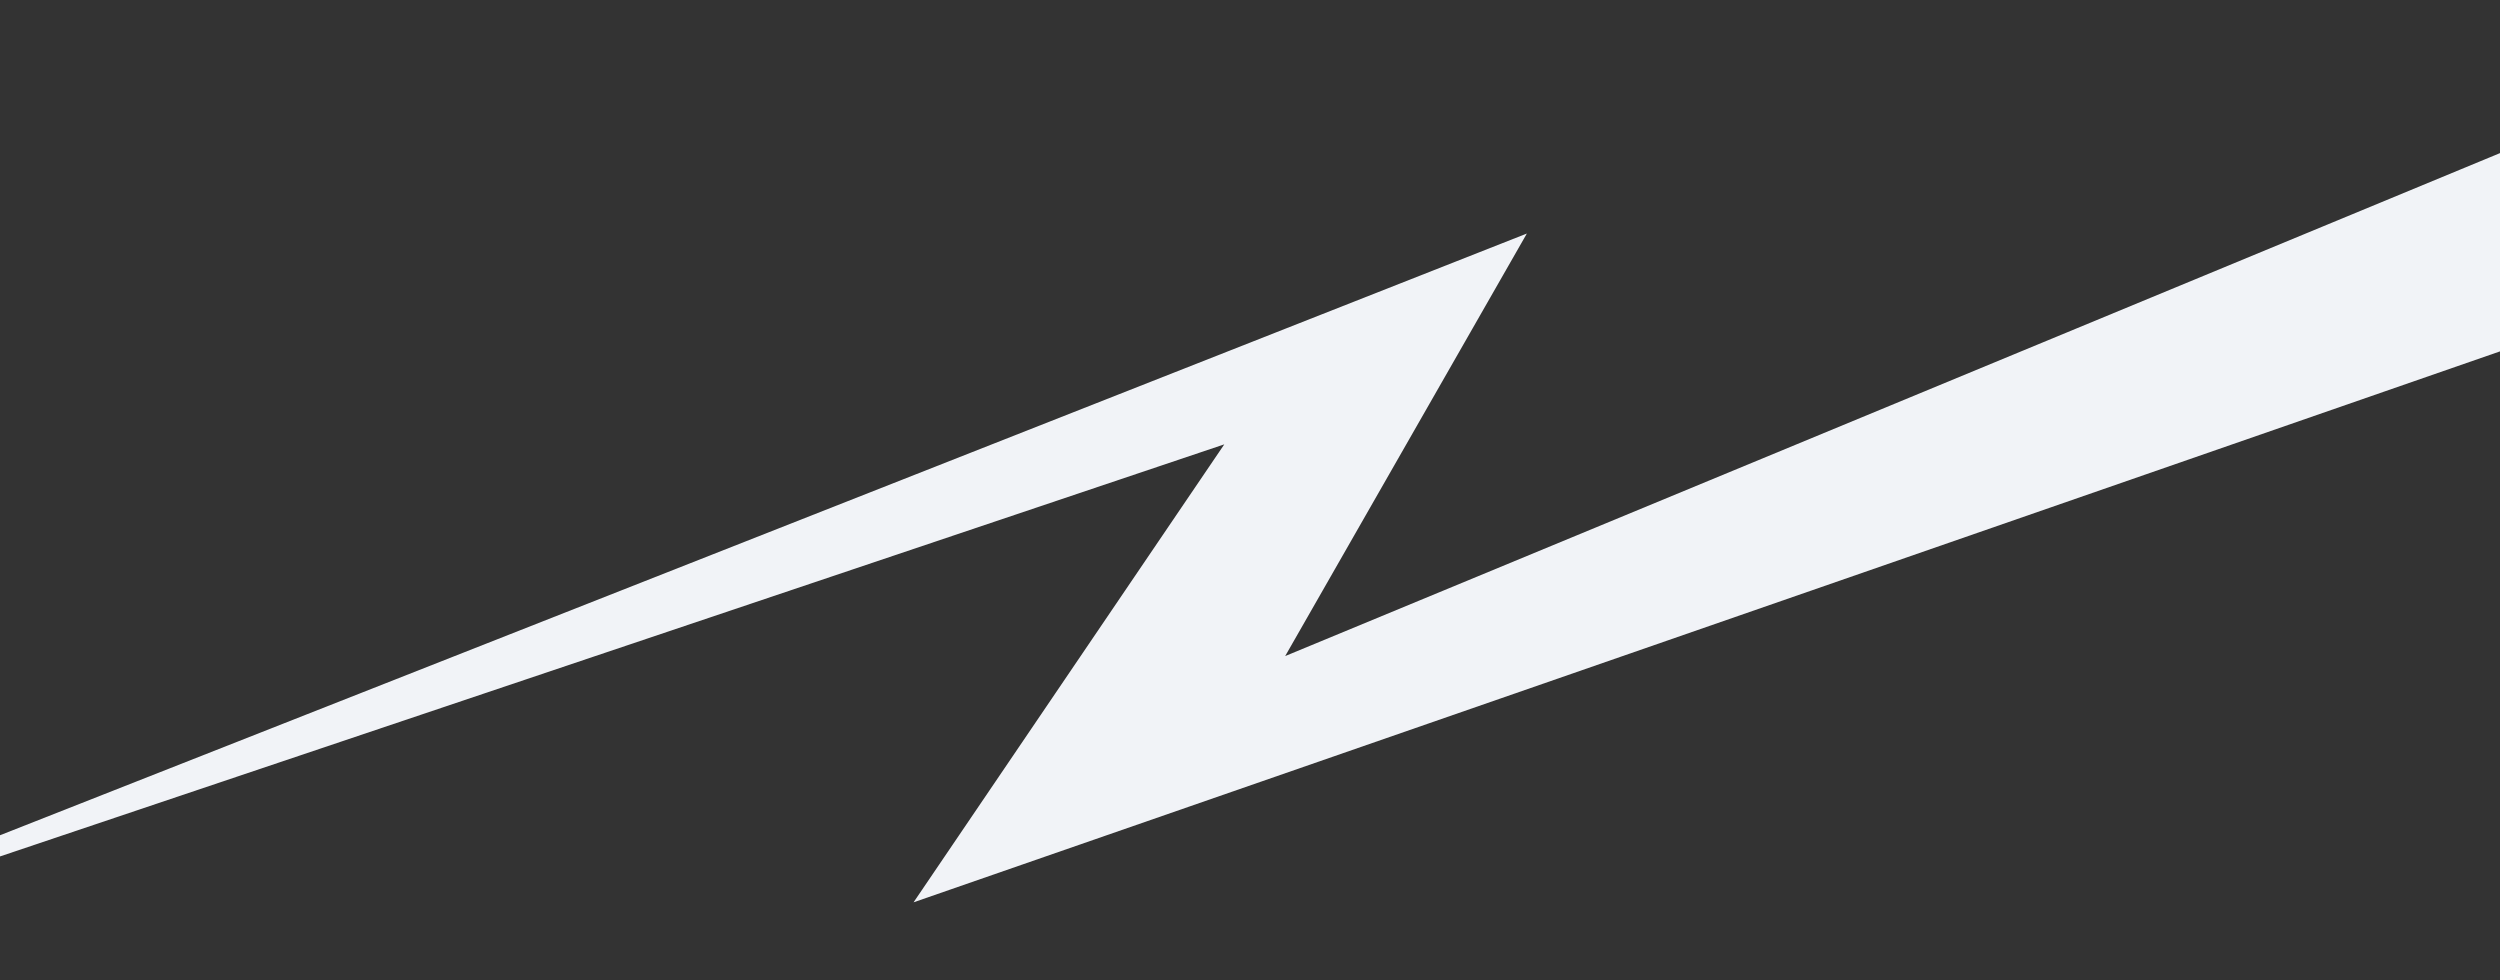 <svg width="1920" height="753" fill="none" xmlns="http://www.w3.org/2000/svg"><rect width="100%" height="100%" fill="#333333" stroke="none"/><path d="M1172.63 179.352L-283 753 940.263 341.258 701.612 692.983 1971.63 251.93 2204 0 987.017 503.861l185.613-324.509z" fill="#F1F3F7"/></svg>